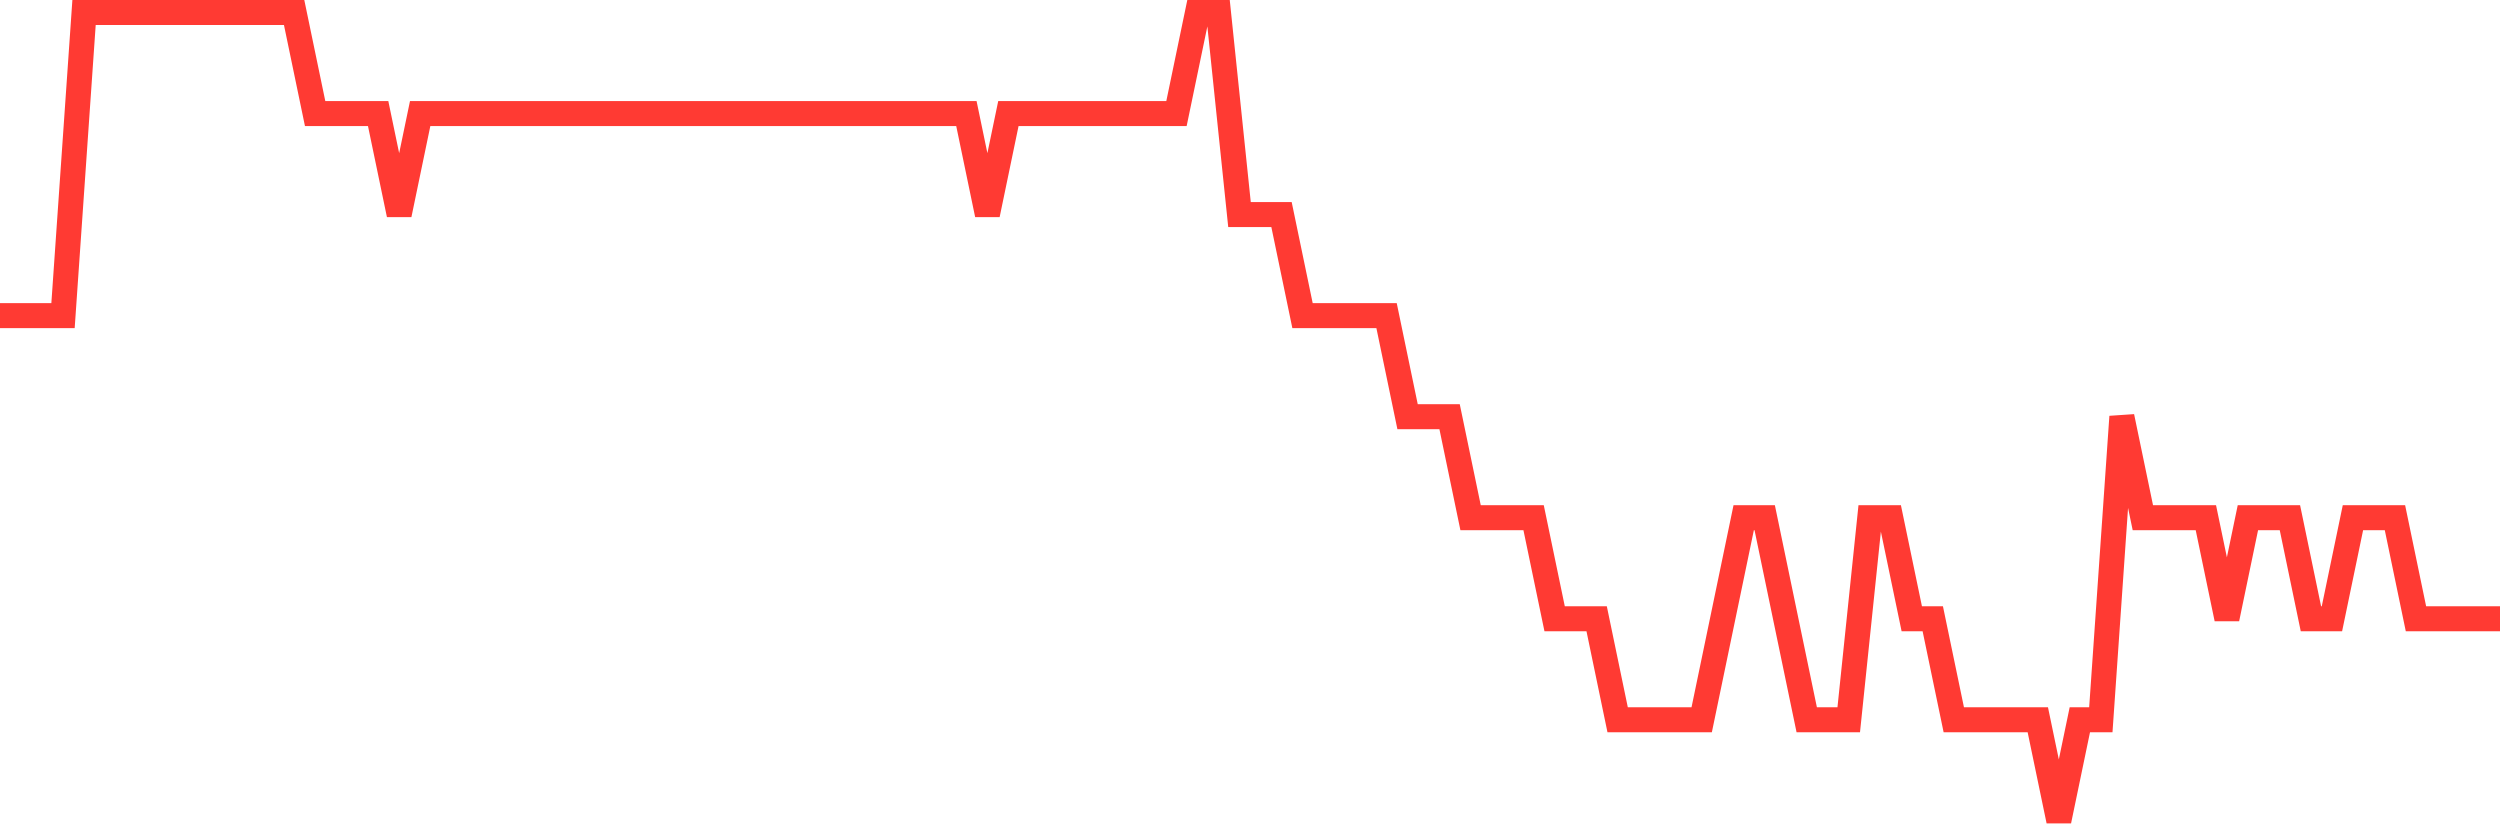 <svg
  xmlns="http://www.w3.org/2000/svg"
  xmlns:xlink="http://www.w3.org/1999/xlink"
  width="120"
  height="40"
  viewBox="0 0 120 40"
  preserveAspectRatio="none"
>
  <polyline
    points="0,15.15 1.008,15.15 2.017,15.15 3.025,15.15 4.034,0.6 5.042,0.6 6.05,0.6 7.059,0.6 8.067,0.6 9.076,0.6 10.084,0.6 11.092,0.6 12.101,0.6 13.109,0.6 14.118,0.6 15.126,5.45 16.134,5.45 17.143,5.45 18.151,5.45 19.16,10.3 20.168,5.45 21.176,5.45 22.185,5.45 23.193,5.45 24.202,5.45 25.21,5.45 26.218,5.45 27.227,5.45 28.235,5.45 29.244,5.45 30.252,5.45 31.261,5.45 32.269,5.45 33.277,5.45 34.286,5.45 35.294,5.45 36.303,5.45 37.311,5.45 38.319,5.45 39.328,5.45 40.336,5.45 41.345,5.45 42.353,5.45 43.361,5.45 44.37,5.45 45.378,5.45 46.387,5.45 47.395,10.3 48.403,5.45 49.412,5.45 50.42,5.45 51.429,5.45 52.437,5.45 53.445,5.45 54.454,5.45 55.462,5.45 56.471,5.45 57.479,0.6 58.487,0.6 59.496,10.3 60.504,10.3 61.513,10.3 62.521,15.15 63.529,15.15 64.538,15.15 65.546,15.15 66.555,15.15 67.563,20 68.571,20 69.58,20 70.588,24.85 71.597,24.85 72.605,24.85 73.613,24.85 74.622,29.7 75.63,29.7 76.639,29.7 77.647,34.55 78.655,34.55 79.664,34.55 80.672,34.55 81.681,34.55 82.689,29.7 83.697,24.85 84.706,24.85 85.714,29.7 86.723,34.55 87.731,34.55 88.739,34.55 89.748,24.85 90.756,24.85 91.765,29.7 92.773,29.7 93.782,34.55 94.79,34.55 95.798,34.55 96.807,34.55 97.815,34.55 98.824,39.4 99.832,34.55 100.84,34.55 101.849,20 102.857,24.85 103.866,24.85 104.874,24.85 105.882,24.85 106.891,29.7 107.899,24.85 108.908,24.85 109.916,24.85 110.924,29.7 111.933,29.7 112.941,24.85 113.95,24.85 114.958,24.85 115.966,29.7 116.975,29.7 117.983,29.7 118.992,29.7 120,29.7"
    fill="none"
    stroke="#ff3a33"
    stroke-width="1.2"
  >
  </polyline>
</svg>
